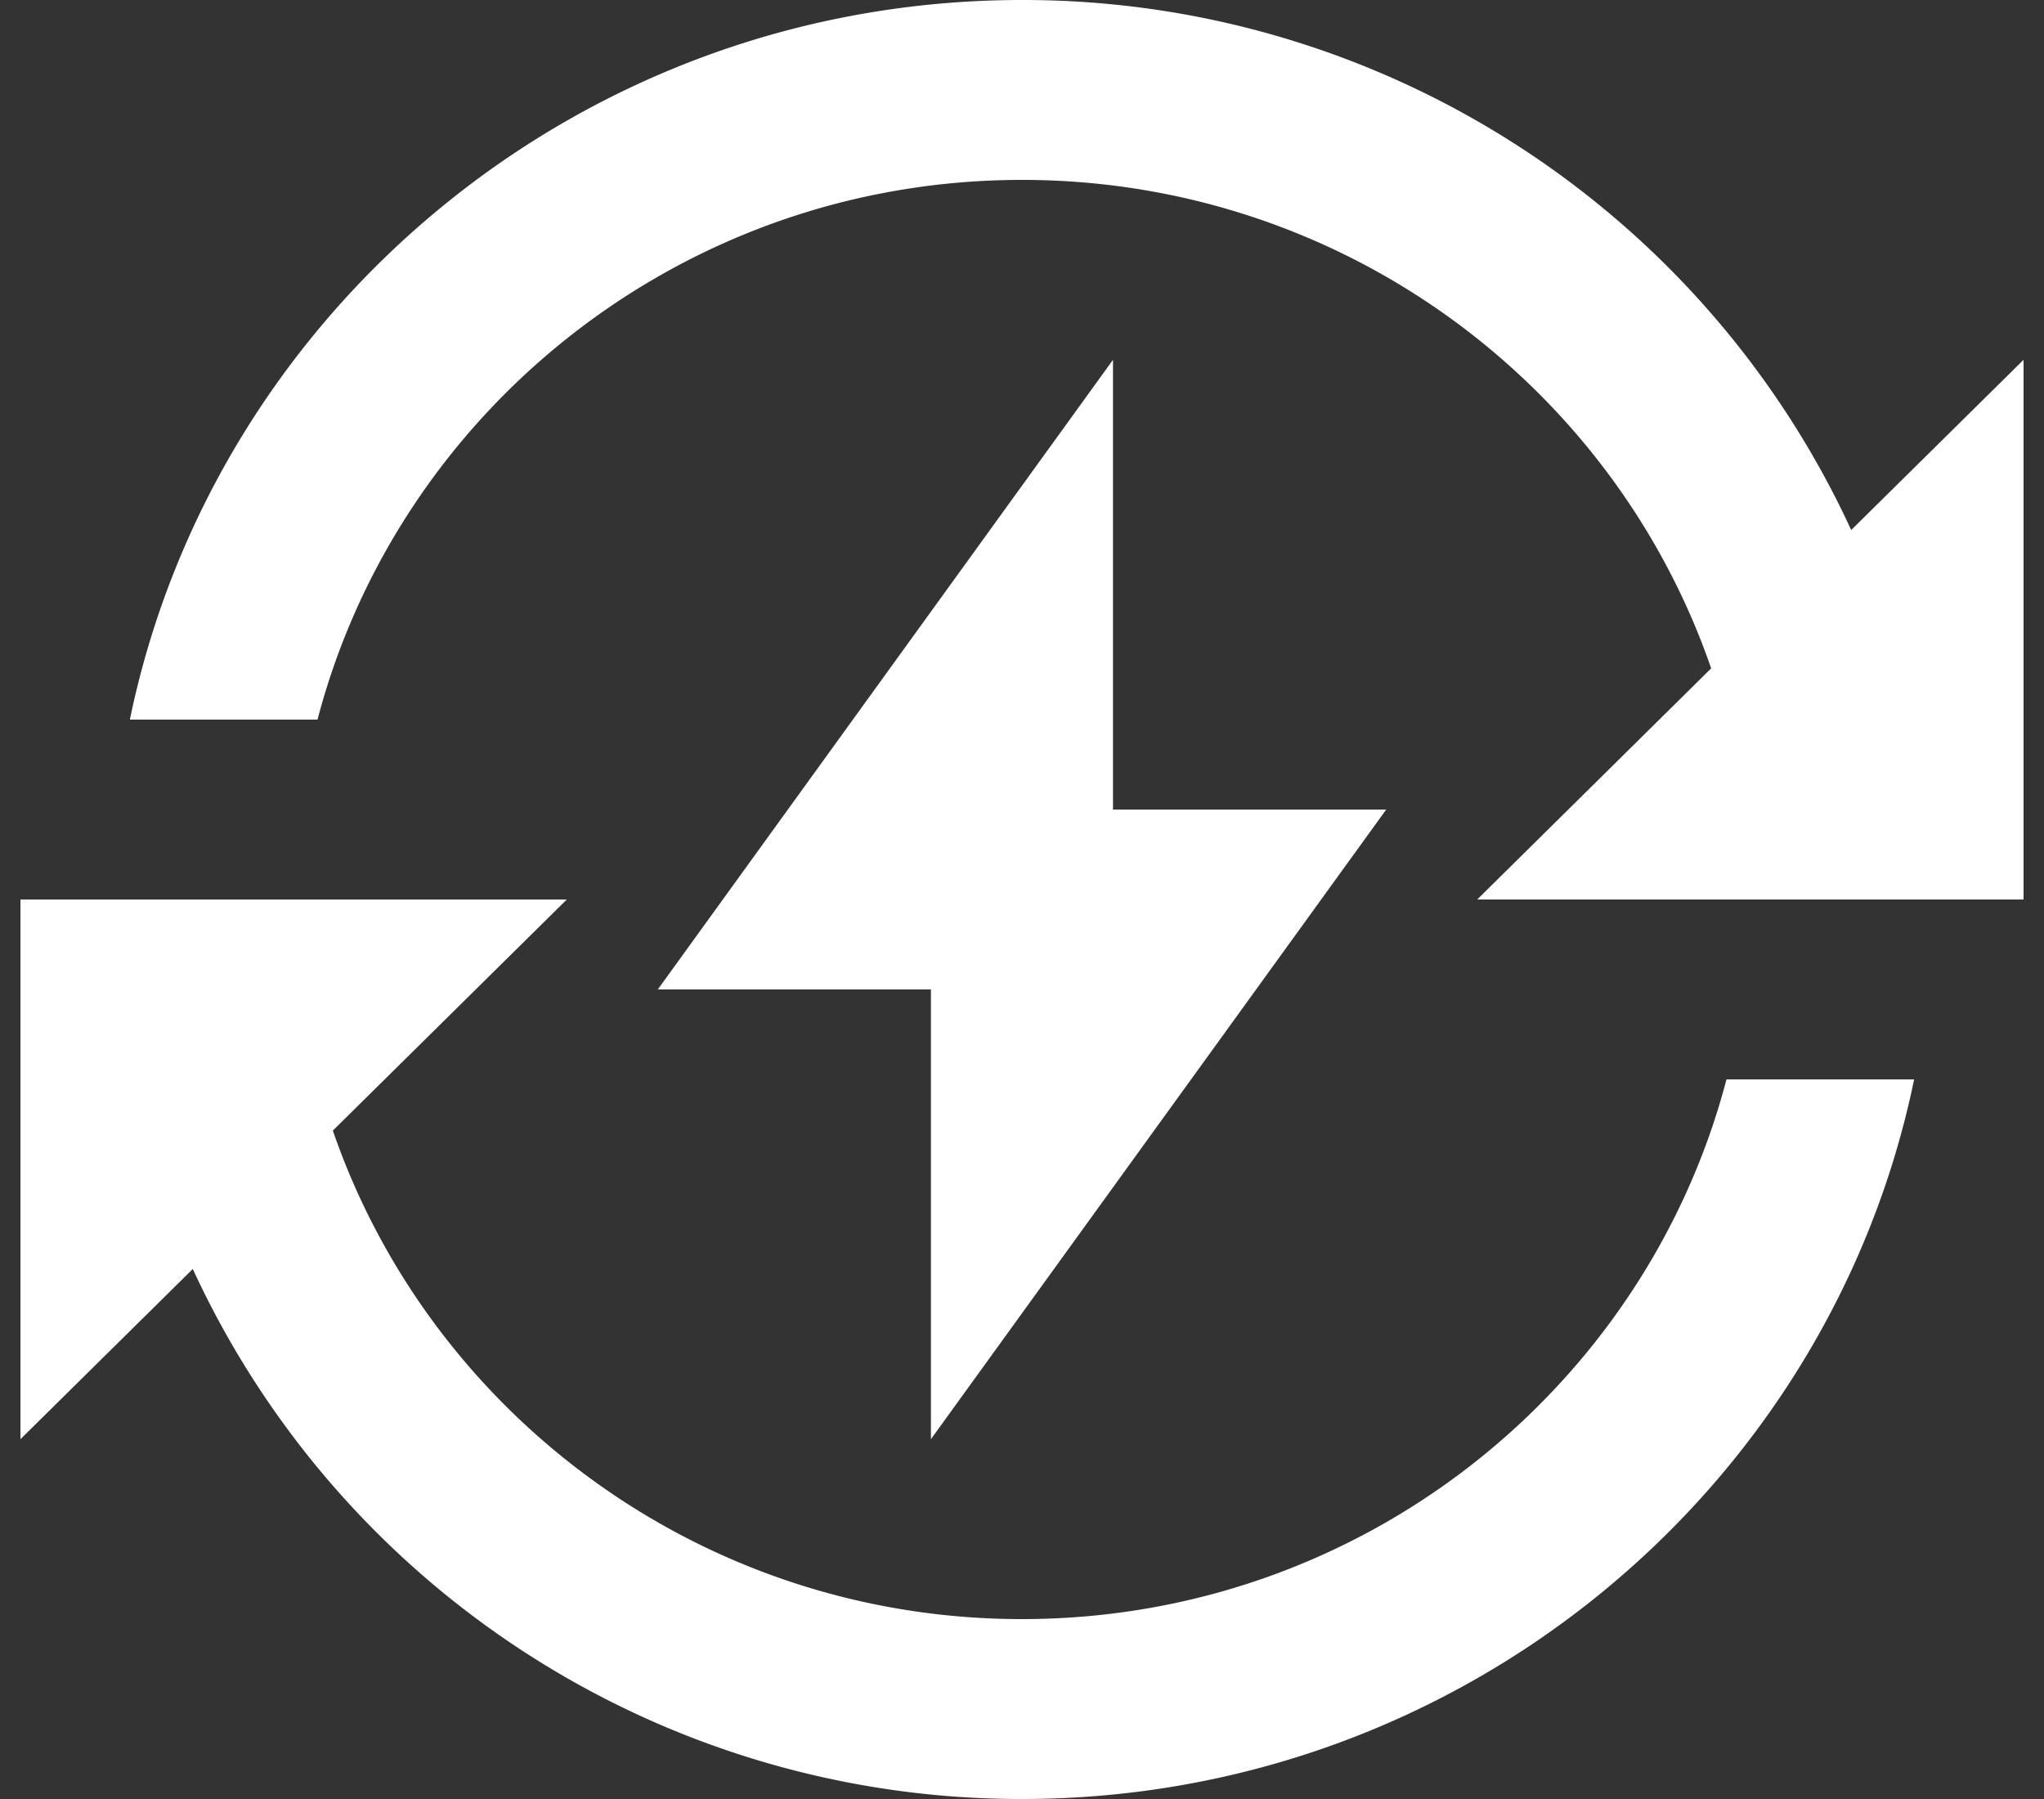 <svg width="50" height="44" xmlns="http://www.w3.org/2000/svg" xmlns:xlink="http://www.w3.org/1999/xlink"><rect width="100%" height="100%" fill="#333333" stroke="none"/><defs><path d="M25 42.6c-7.822 0-14.467-5.011-16.858-11.948L13.865 25H.5v13.2l4.216-4.163A22.303 22.303 0 0 0 25 47c10.755 0 19.753-7.57 21.823-17.6h-4.59C40.245 36.979 33.284 42.6 25 42.6zm20.284-26.637A22.3 22.3 0 0 0 25 3C14.245 3 5.247 10.57 3.177 20.6h4.59C9.753 13.021 16.716 7.4 25 7.4c7.82 0 14.467 5.011 16.858 11.947L36.135 25H49.5V11.8l-4.216 4.163zM16.091 27.2h6.681v11l11.137-15.4h-6.683v-11L16.091 27.2z" id="a"/></defs><use fill="#fff" xlink:href="#a" transform="translate(0 -3)" fill-rule="evenodd"/></svg>